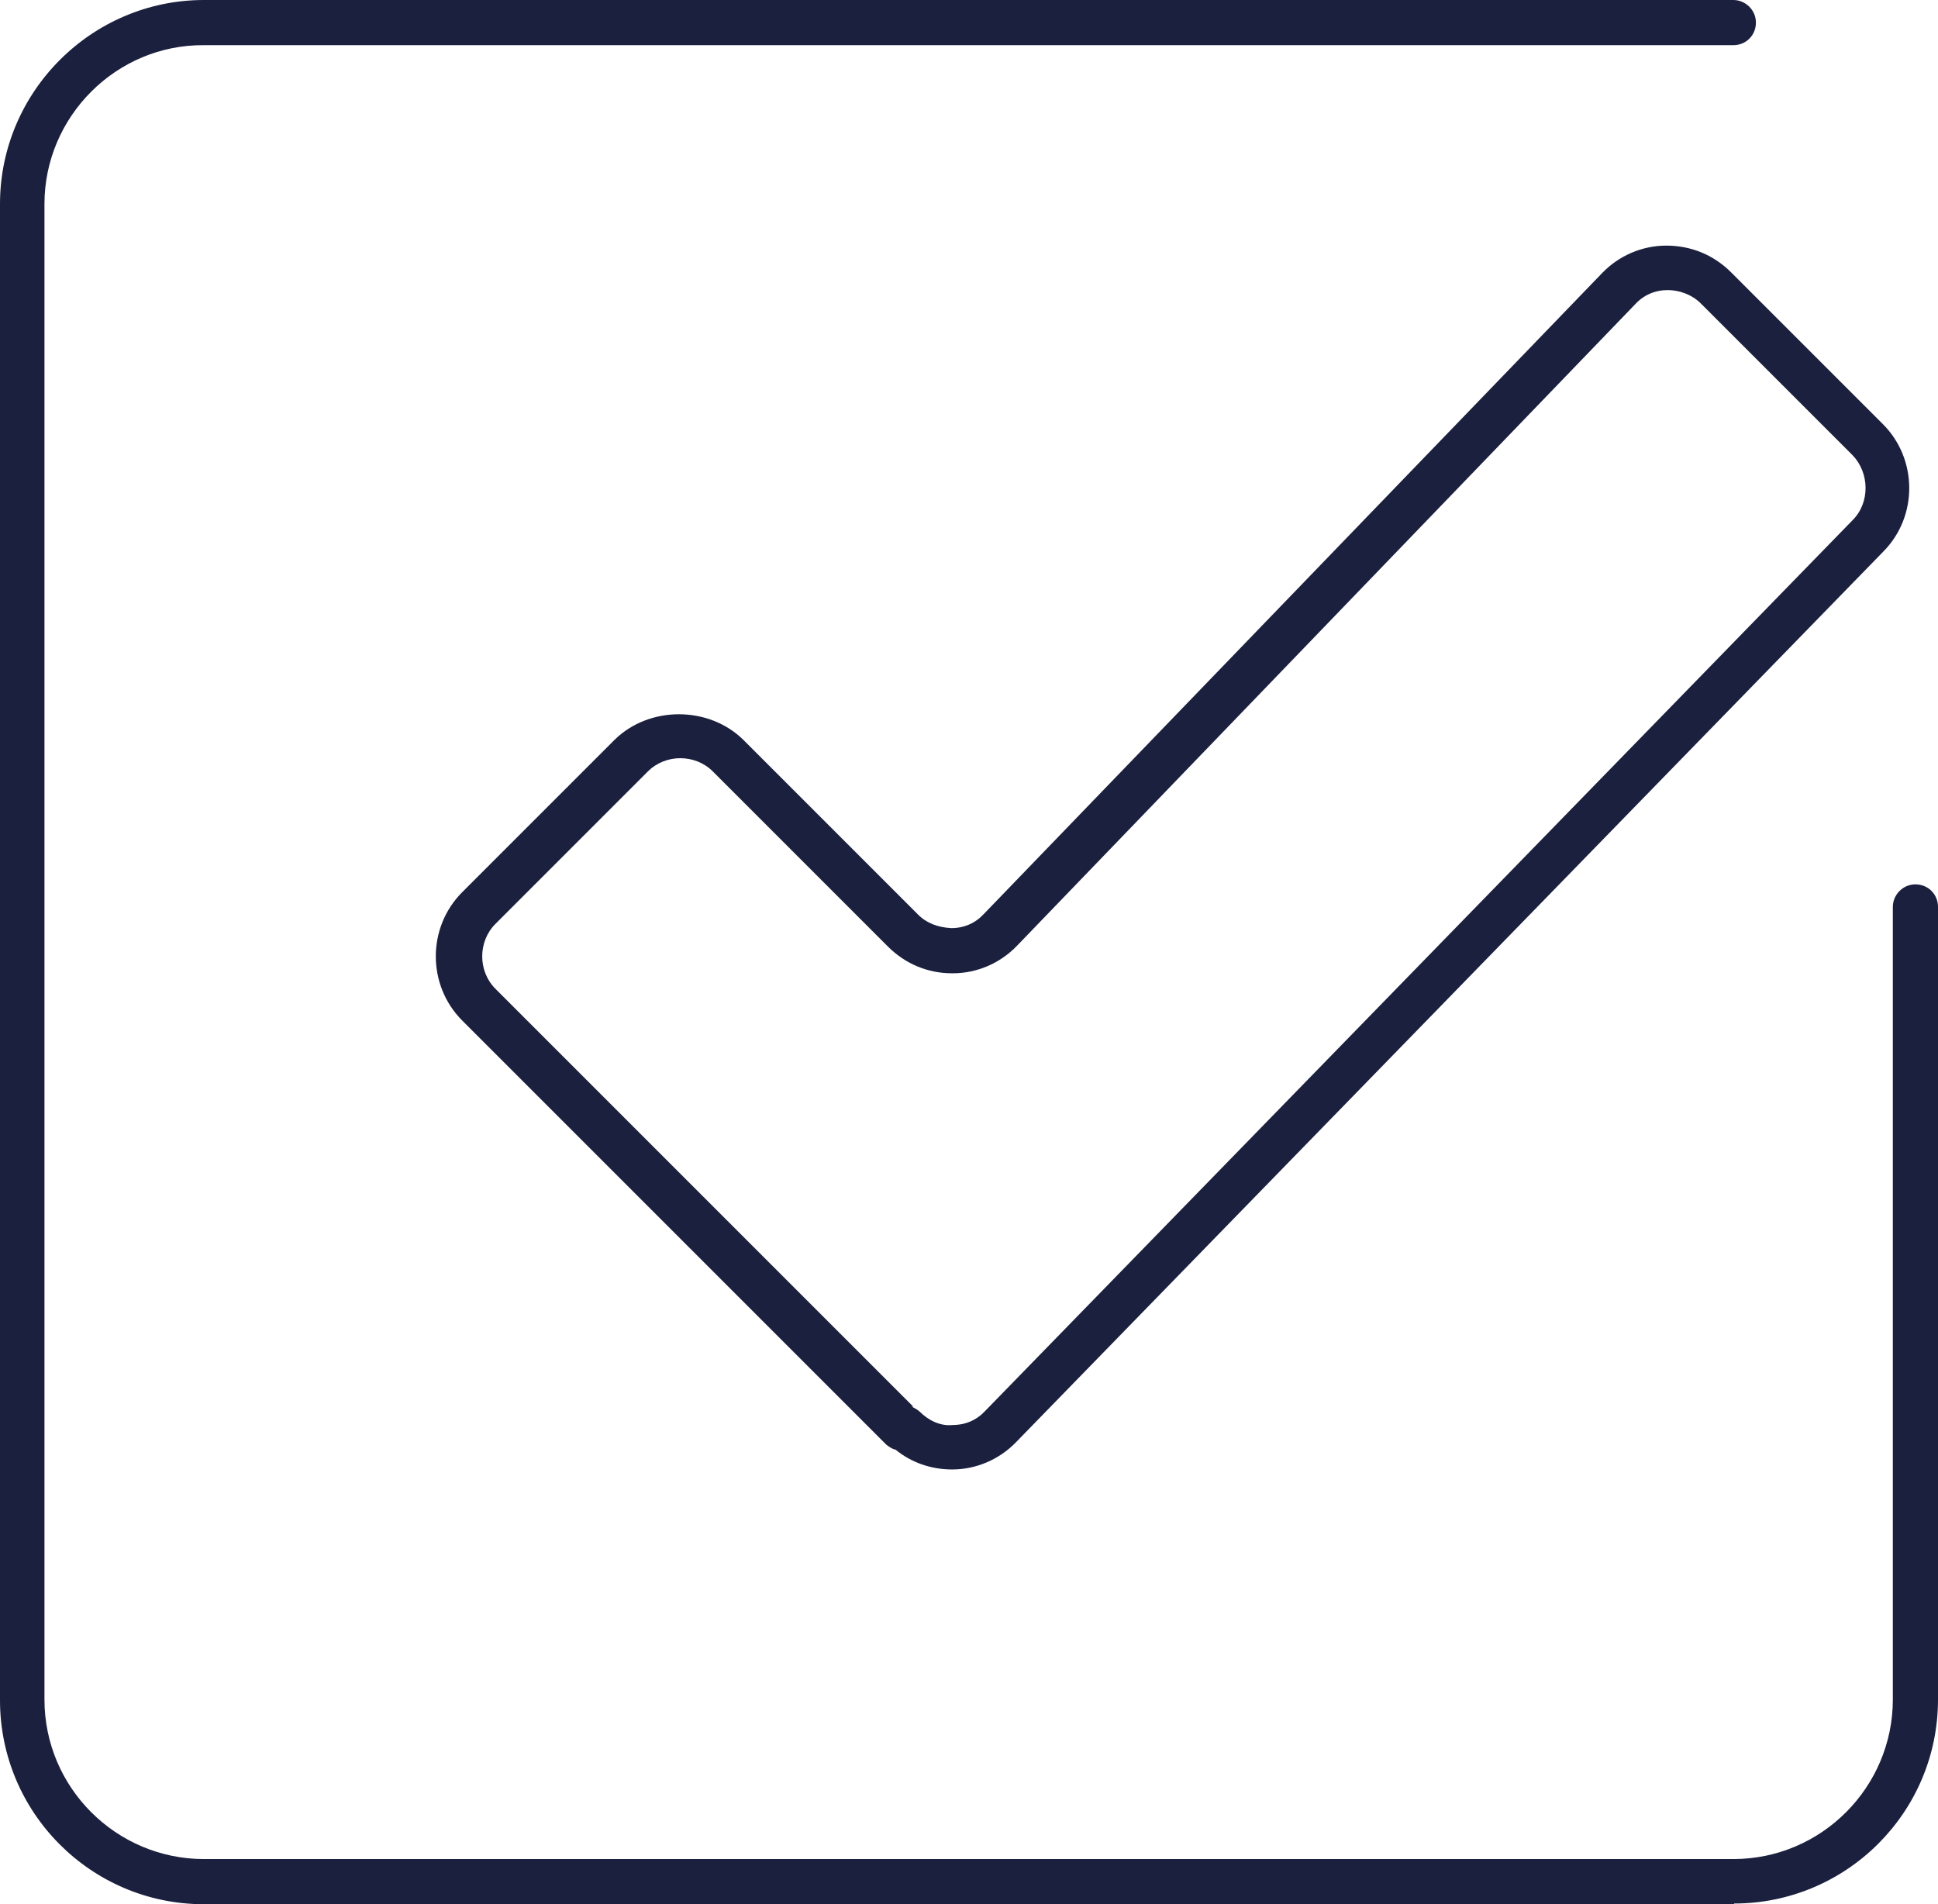 <?xml version="1.0" encoding="UTF-8"?>
<svg id="Layer_2" data-name="Layer 2" xmlns="http://www.w3.org/2000/svg" viewBox="0 0 27.46 26.98">
  <defs>
    <style>
      .cls-1 {
        fill: #1b203e;
        stroke-width: 0px;
      }
    </style>
  </defs>
  <g id="Calque_1" data-name="Calque 1">
    <g>
      <path class="cls-1" d="M13.49,20.82c-.3,0-.58-.1-.8-.28-.05-.01-.09-.04-.13-.07l-6.01-6.01c-.5-.5-.5-1.32,0-1.82l2.16-2.16c.49-.48,1.33-.48,1.82,0l2.48,2.48c.12.12.28.18.47.19.18,0,.34-.07.46-.2L22.7,3.87c.24-.25.57-.39.91-.39.35,0,.67.13.92.38l2.15,2.15c.49.49.5,1.3.01,1.8l-12.29,12.62c-.24.25-.57.39-.91.39h0ZM12.92,19.93s.08.04.11.07c.12.12.29.21.47.19.18,0,.34-.07.46-.2l12.29-12.62c.25-.25.24-.67,0-.92l-2.15-2.15c-.13-.13-.31-.19-.47-.19-.18,0-.34.07-.46.2l-8.76,9.09c-.24.25-.57.39-.91.39,0,0,0,0-.01,0-.34,0-.66-.13-.91-.38l-2.48-2.48c-.25-.25-.67-.25-.92,0l-2.16,2.16c-.25.25-.25.67,0,.92l5.92,5.92Z"/>
      <path class="cls-1" d="M24.57,26.98H2.89c-1.6,0-2.89-1.3-2.89-2.89V2.89C0,1.3,1.3,0,2.89,0h21.67c.17,0,.32.14.32.32s-.14.32-.32.32H2.89C1.65.63.63,1.65.63,2.89v21.19c0,1.25,1.02,2.26,2.26,2.26h21.67c1.25,0,2.26-1.02,2.26-2.26v-11.23c0-.17.14-.32.32-.32s.32.14.32.32v11.23c0,1.6-1.3,2.89-2.89,2.89Z"/>
    </g>
  </g>
</svg>